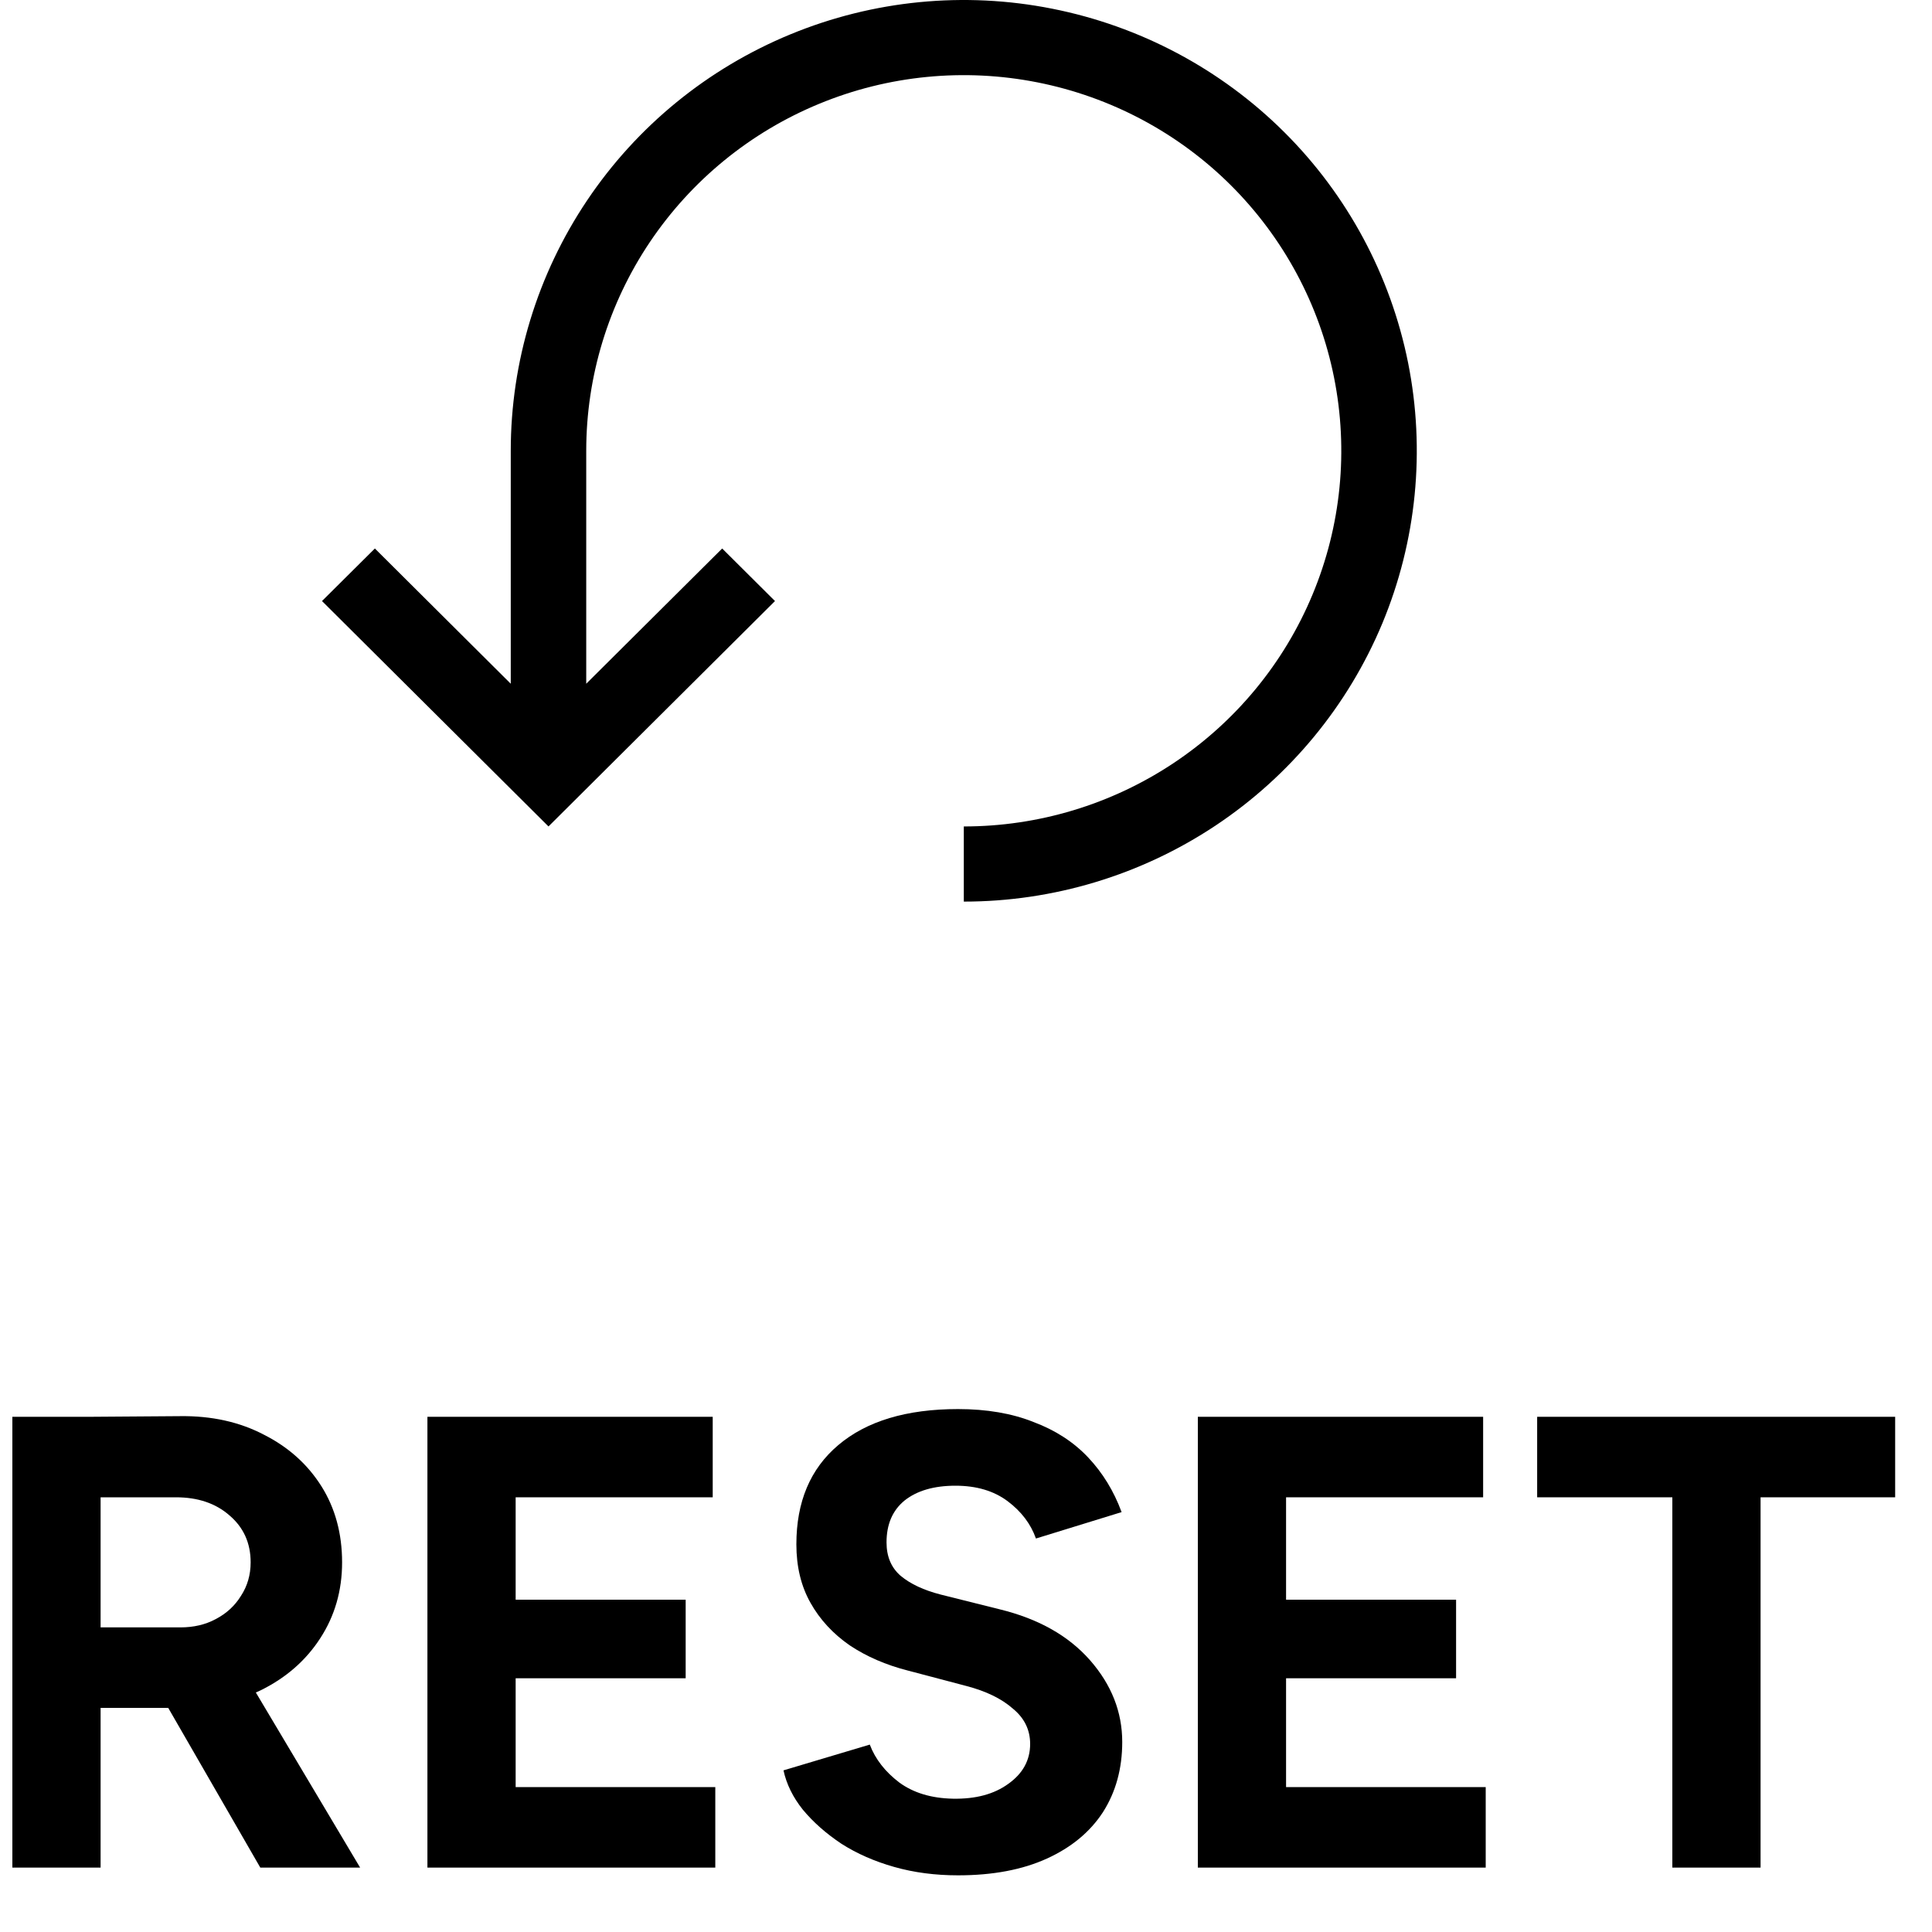 <svg width="30" height="30" viewBox="0 0 30 30" fill="none" xmlns="http://www.w3.org/2000/svg">
<path d="M1.402 26.52V25.27H2.802C3.008 25.27 3.192 25.227 3.352 25.14C3.518 25.053 3.648 24.933 3.742 24.78C3.842 24.627 3.892 24.453 3.892 24.26C3.892 23.96 3.782 23.717 3.562 23.53C3.348 23.343 3.072 23.25 2.732 23.25H1.402V22L2.792 21.99C3.285 21.983 3.722 22.08 4.102 22.28C4.482 22.473 4.778 22.74 4.992 23.08C5.205 23.42 5.312 23.813 5.312 24.26C5.312 24.7 5.198 25.093 4.972 25.44C4.752 25.78 4.448 26.047 4.062 26.24C3.675 26.427 3.235 26.52 2.742 26.52H1.402ZM0.192 29V22H1.562V29H0.192ZM4.042 29L2.422 26.19L3.472 25.44L5.592 29H4.042Z" fill="black"/>
<path d="M6.637 29V22H8.007V29H6.637ZM7.677 29V27.75H11.107V29H7.677ZM7.677 26.06V24.84H10.647V26.06H7.677ZM7.677 23.25V22H11.067V23.25H7.677Z" fill="black"/>
<path d="M14.876 29.12C14.522 29.12 14.192 29.077 13.886 28.99C13.579 28.903 13.306 28.783 13.066 28.63C12.826 28.47 12.626 28.293 12.466 28.1C12.312 27.907 12.212 27.703 12.166 27.49L13.506 27.09C13.592 27.317 13.746 27.513 13.966 27.68C14.186 27.84 14.462 27.923 14.796 27.93C15.149 27.937 15.436 27.86 15.656 27.7C15.882 27.54 15.996 27.333 15.996 27.08C15.996 26.86 15.906 26.677 15.726 26.53C15.552 26.377 15.312 26.26 15.006 26.18L14.096 25.94C13.756 25.853 13.456 25.723 13.196 25.55C12.936 25.37 12.732 25.15 12.586 24.89C12.439 24.63 12.366 24.327 12.366 23.98C12.366 23.32 12.582 22.807 13.016 22.44C13.456 22.067 14.076 21.88 14.876 21.88C15.322 21.88 15.712 21.947 16.046 22.08C16.386 22.207 16.669 22.39 16.896 22.63C17.122 22.87 17.296 23.153 17.416 23.48L16.086 23.89C16.006 23.663 15.859 23.47 15.646 23.31C15.432 23.15 15.162 23.07 14.836 23.07C14.502 23.07 14.239 23.147 14.046 23.3C13.859 23.453 13.766 23.67 13.766 23.95C13.766 24.17 13.839 24.343 13.986 24.47C14.139 24.597 14.346 24.693 14.606 24.76L15.526 24.99C16.126 25.137 16.592 25.4 16.926 25.78C17.259 26.16 17.426 26.583 17.426 27.05C17.426 27.463 17.326 27.827 17.126 28.14C16.926 28.447 16.636 28.687 16.256 28.86C15.876 29.033 15.416 29.12 14.876 29.12Z" fill="black"/>
<path d="M18.6 29V22H19.97V29H18.6ZM19.64 29V27.75H23.07V29H19.64ZM19.64 26.06V24.84H22.61V26.06H19.64ZM19.64 23.25V22H23.03V23.25H19.64Z" fill="black"/>
<path d="M25.968 29V22.58H27.338V29H25.968ZM23.869 23.25V22H29.428V23.25H23.869Z" fill="black"/>
<path d="M14.966 14C16.357 14 17.717 13.589 18.874 12.82C20.03 12.051 20.932 10.958 21.465 9.679C21.997 8.4 22.136 6.992 21.865 5.634C21.593 4.277 20.924 3.029 19.94 2.05C18.956 1.071 17.702 0.405 16.338 0.135C14.973 -0.136 13.559 0.003 12.274 0.533C10.988 1.063 9.89 1.96 9.117 3.111C8.344 4.262 7.931 5.616 7.931 7V10.617L5.821 8.517L5 9.333L8.517 12.833L12.034 9.333L11.214 8.517L9.103 10.617V7C9.103 5.846 9.447 4.718 10.091 3.759C10.736 2.8 11.651 2.052 12.722 1.611C13.793 1.169 14.972 1.054 16.109 1.279C17.246 1.504 18.291 2.059 19.111 2.875C19.93 3.691 20.489 4.73 20.715 5.862C20.941 6.994 20.825 8.166 20.381 9.232C19.938 10.298 19.186 11.209 18.222 11.85C17.258 12.491 16.125 12.833 14.966 12.833V14Z" fill="black"/>
</svg>
